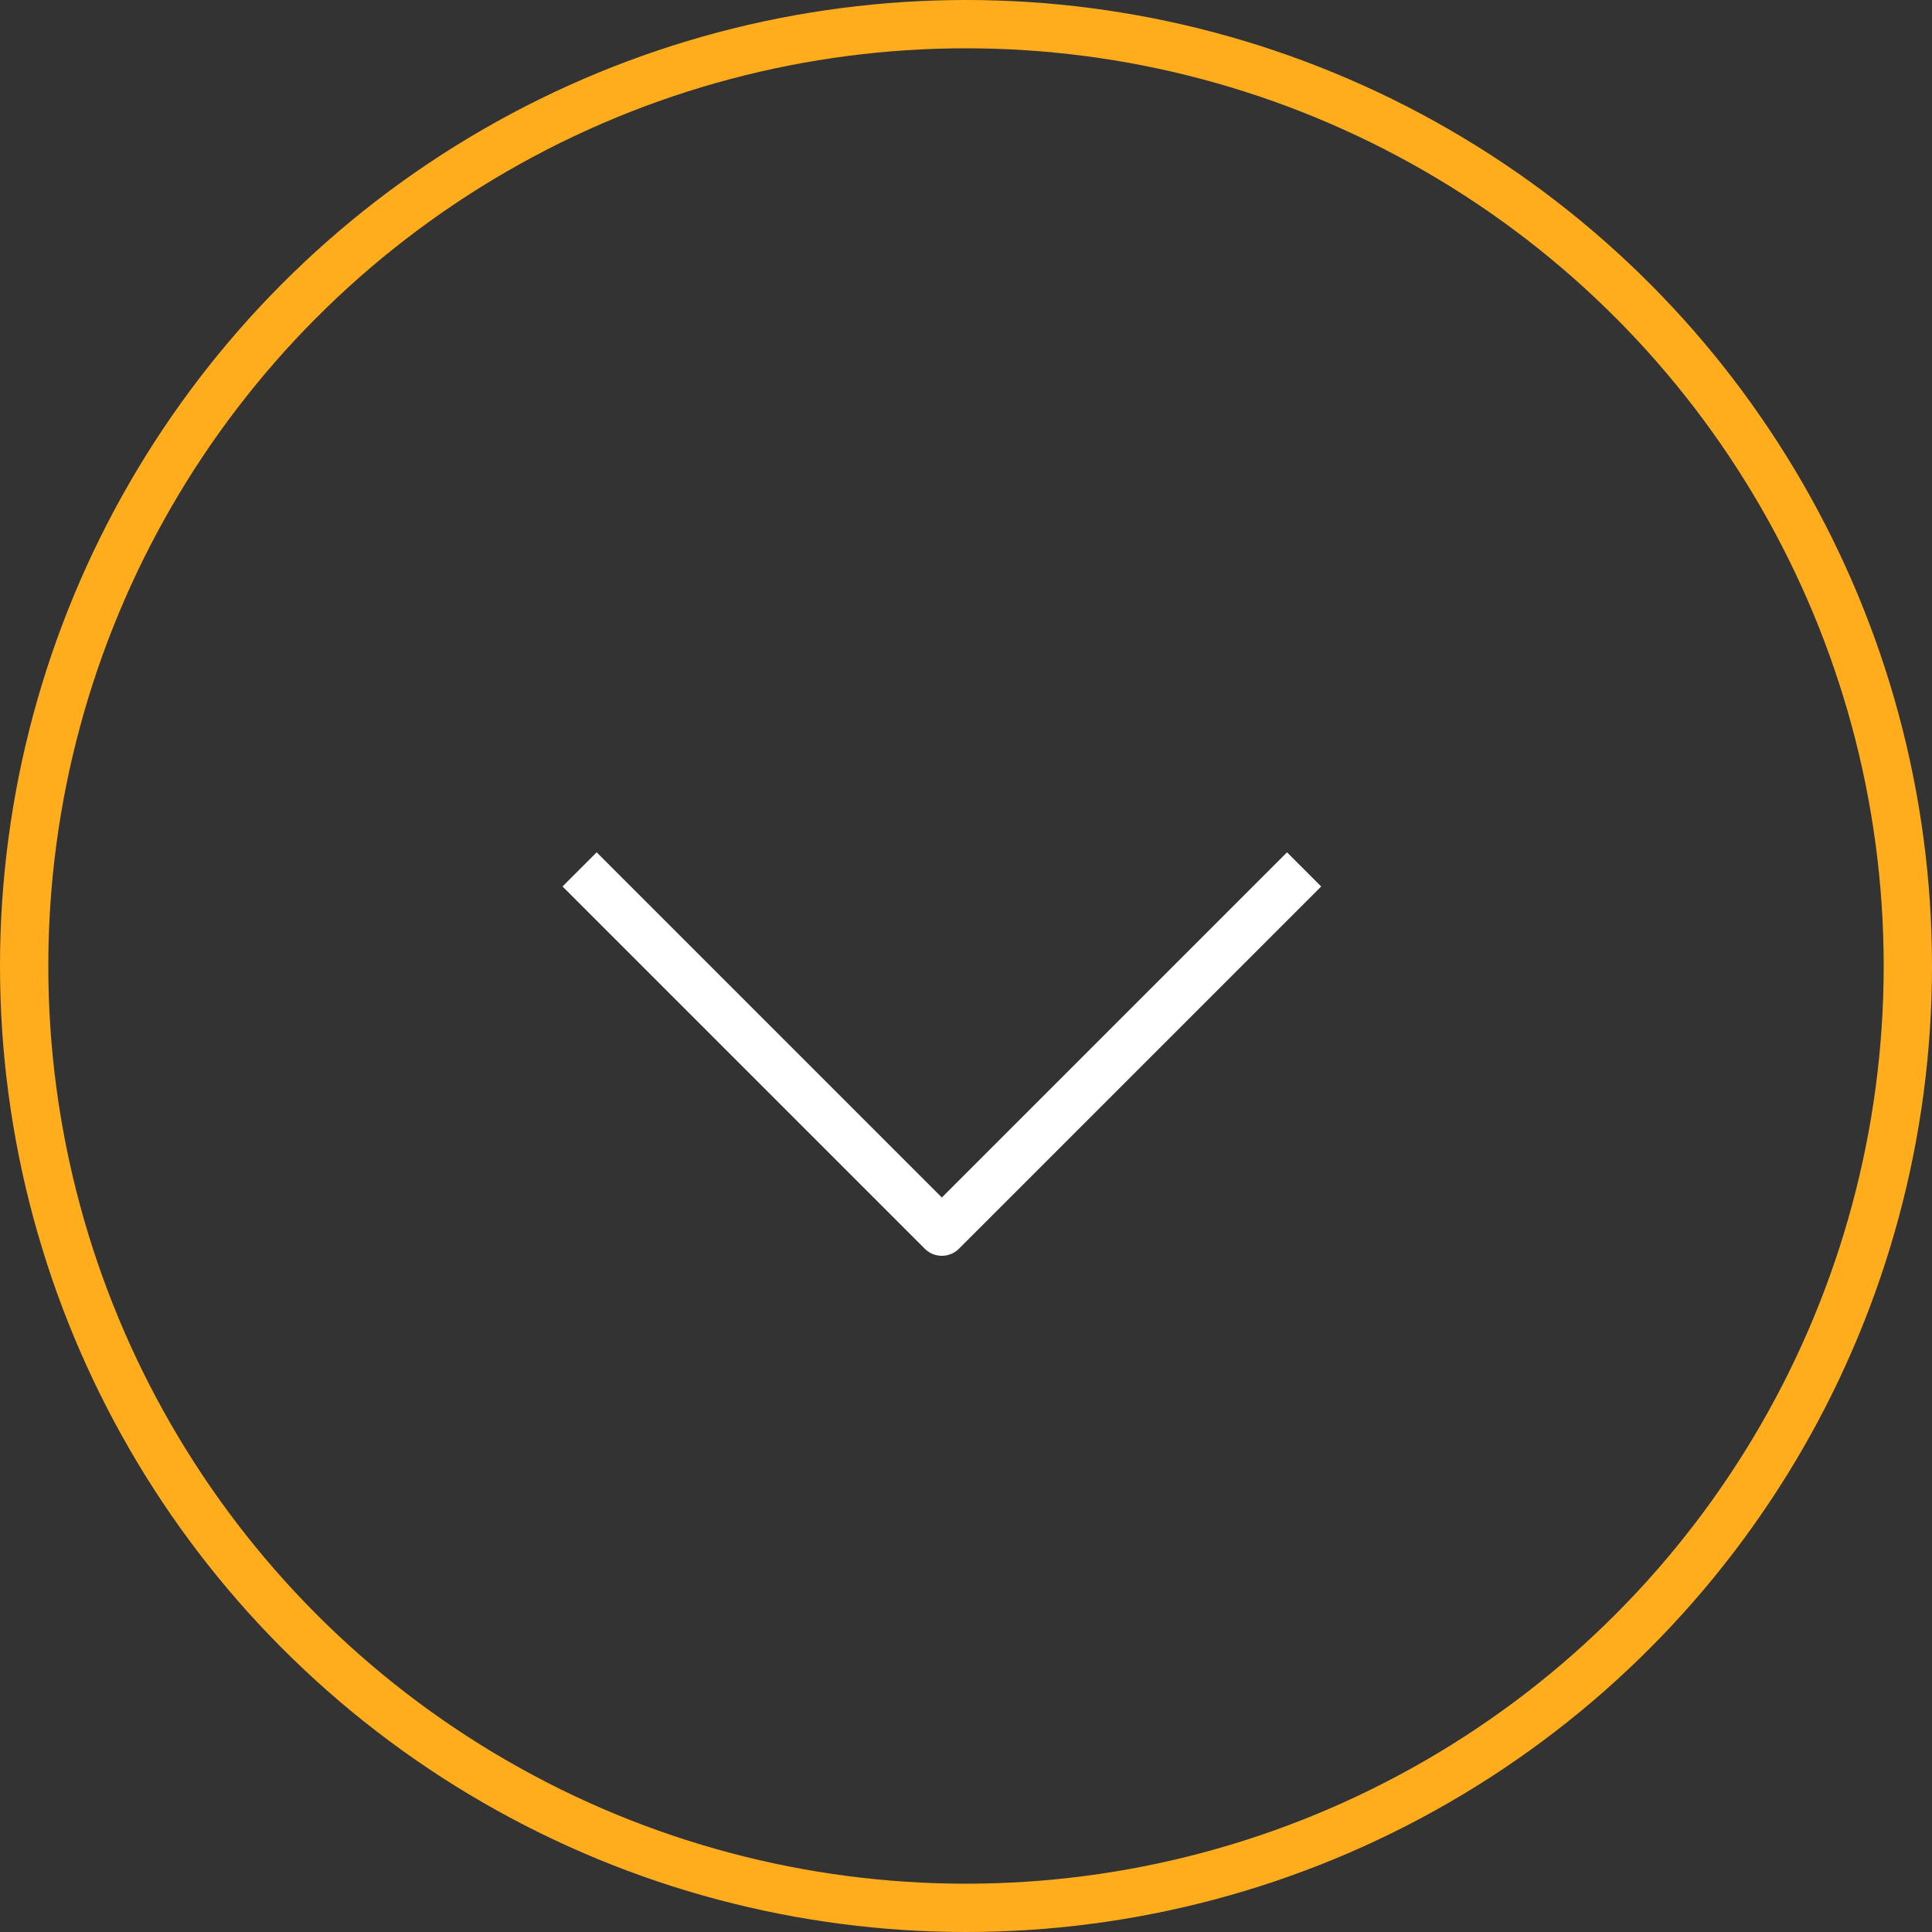 <svg xmlns="http://www.w3.org/2000/svg" width="40" height="40" viewBox="0 0 40 40" fill="none"><rect x="0" y="0" width="40" height="40" fill="#333333" stroke="none"/><circle cx="20" cy="20" r="19.5" stroke="#FFAD1D"></circle><path d="M12 18L19.5 25.5L27 18" stroke="white" stroke-linejoin="round"></path></svg>